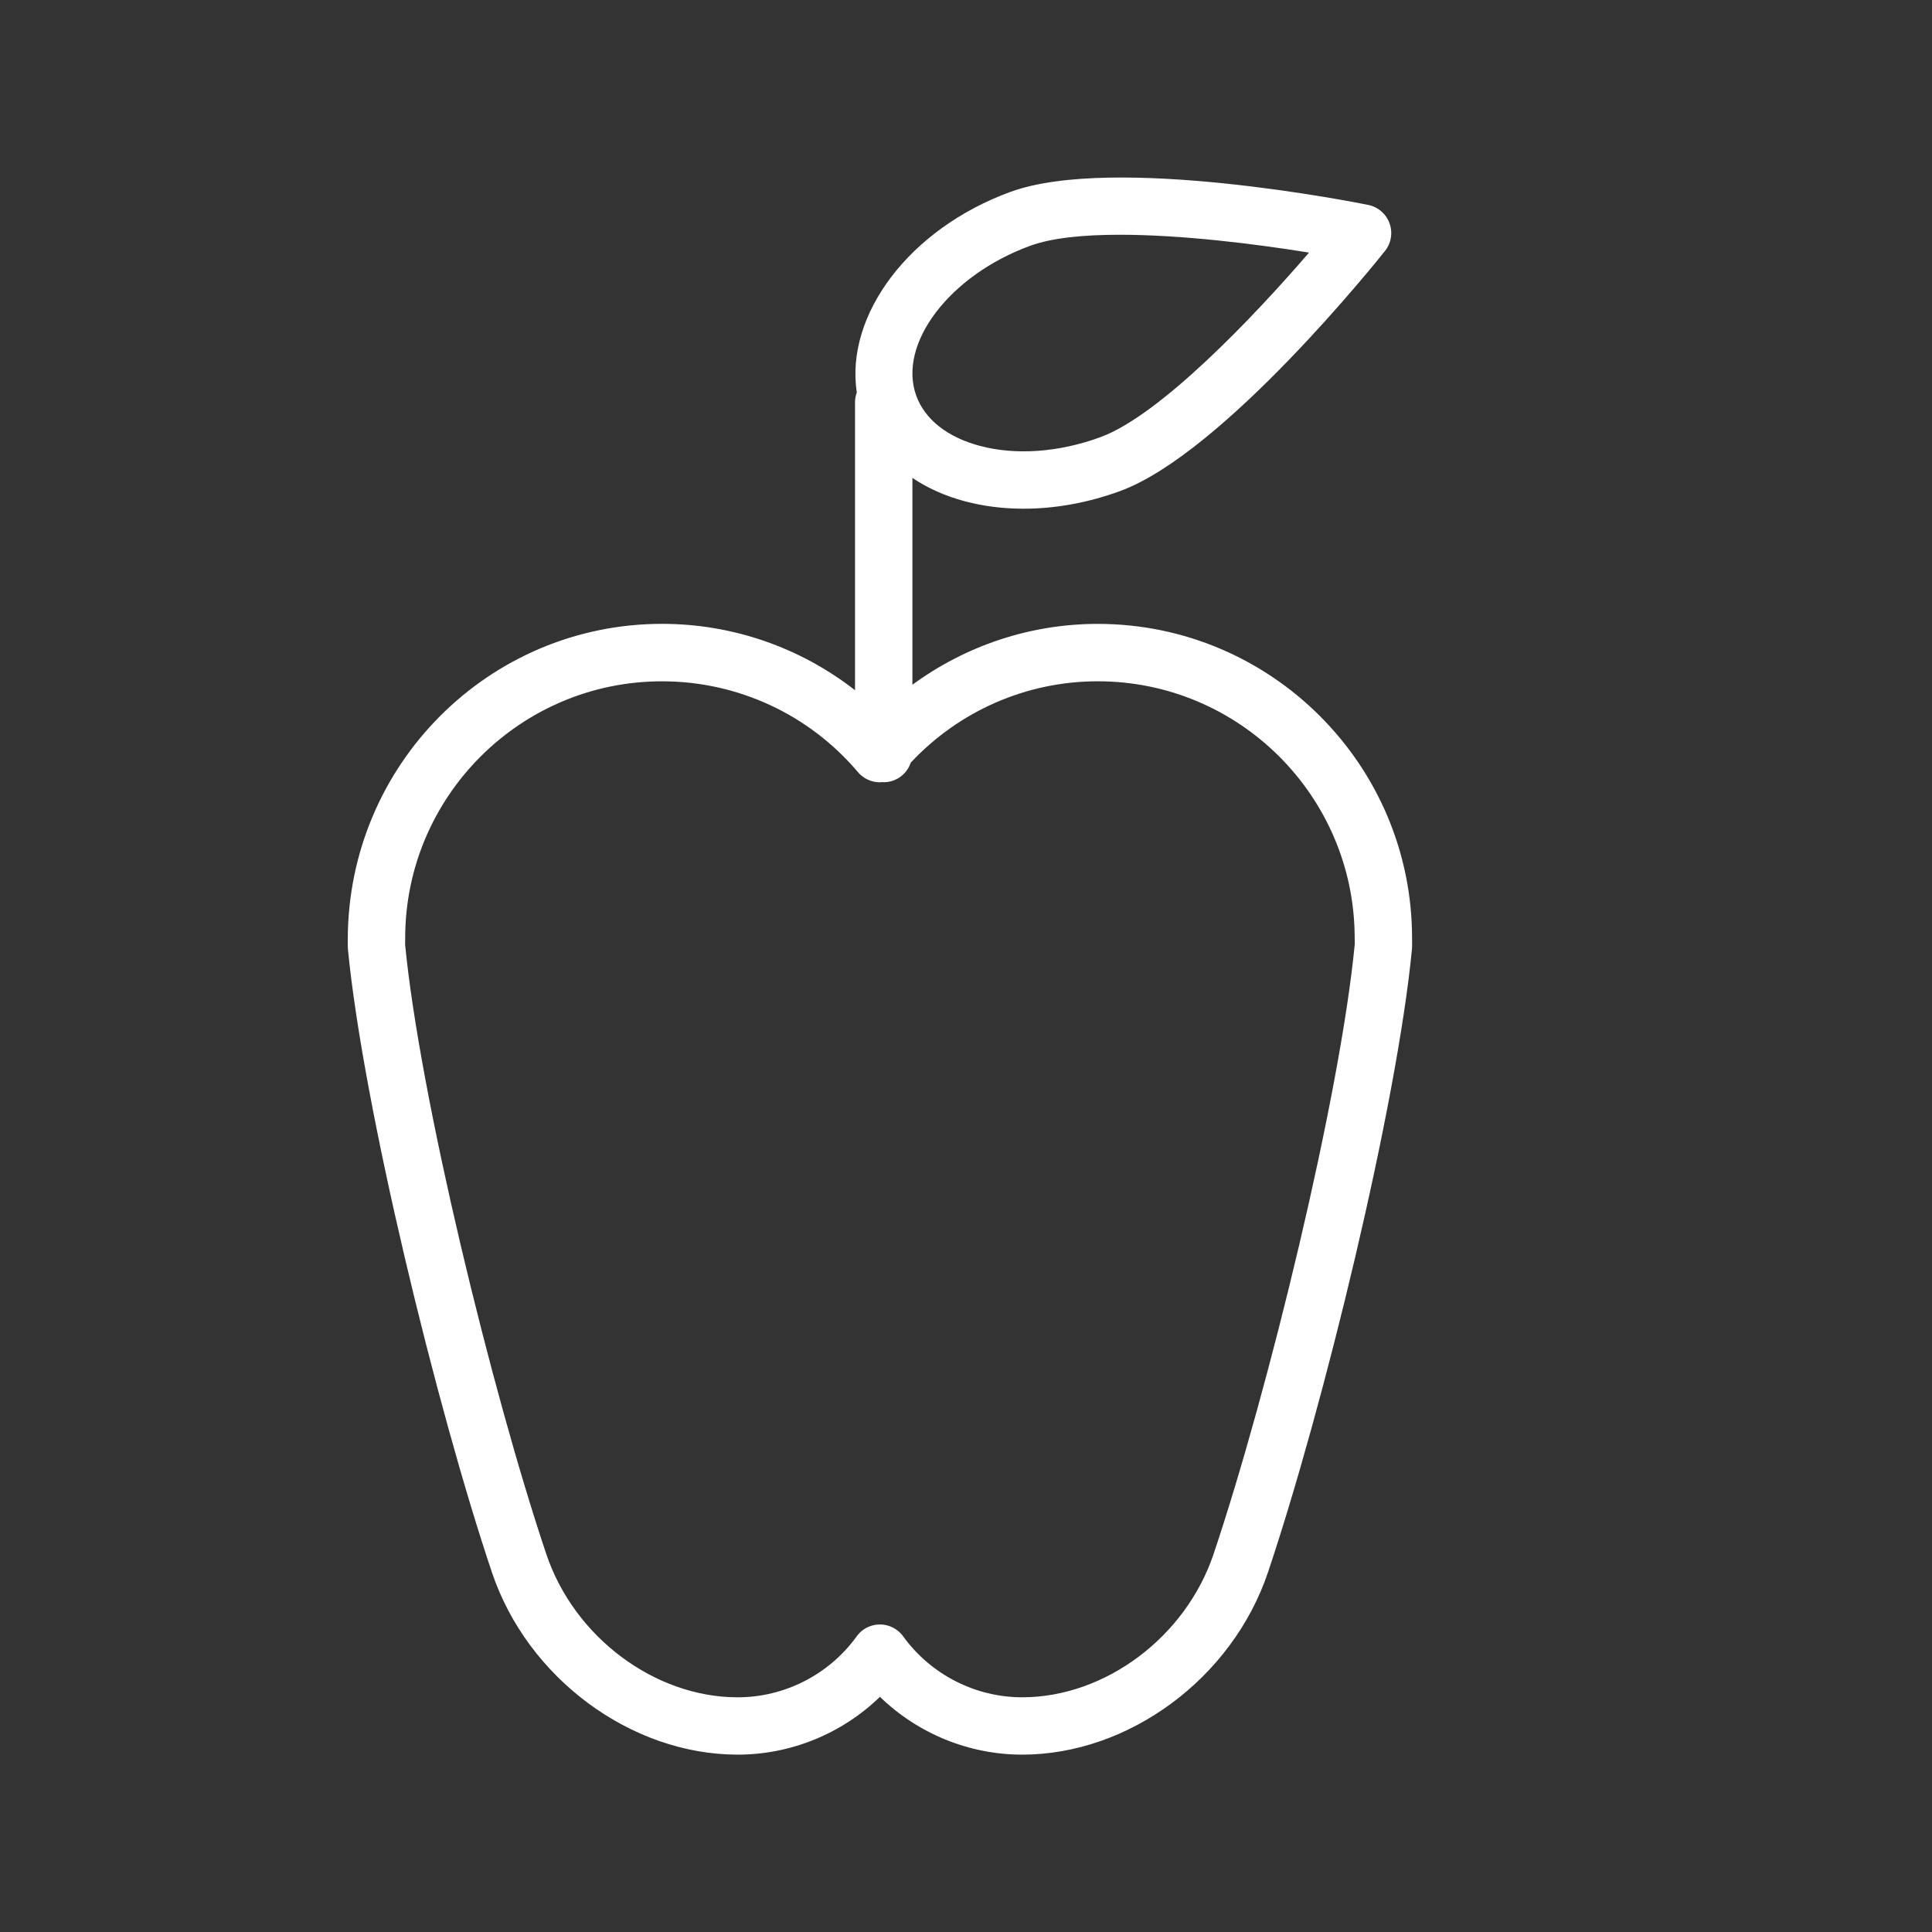 <?xml version="1.0" encoding="UTF-8"?> <svg xmlns="http://www.w3.org/2000/svg" width="101" height="101" viewBox="0 0 101 101" fill="none"><rect x="0" y="0" width="101" height="101" fill="#333333" stroke="none"/> <path d="M73.819 49.043C73.819 39.984 66.449 32.615 57.39 32.615H57.387C53.858 32.615 50.483 33.756 47.698 35.796V24.984C48.488 25.515 49.41 25.932 50.454 26.209C51.423 26.466 52.452 26.594 53.512 26.594C55.157 26.594 56.873 26.286 58.542 25.677C63.957 23.703 72.063 13.548 72.406 13.116C72.73 12.707 72.819 12.159 72.64 11.669C72.461 11.179 72.04 10.817 71.53 10.713C70.99 10.604 58.252 8.054 52.835 10.027C47.52 11.964 44.177 16.472 44.791 20.517C44.734 20.675 44.698 20.843 44.698 21.021V36.083C41.841 33.854 38.306 32.613 34.61 32.613C25.552 32.613 18.182 39.983 18.181 49.131C18.177 49.298 18.178 49.496 18.189 49.621C18.974 57.787 22.812 73.56 25.72 82.209C27.58 87.725 32.981 91.728 38.563 91.728C41.354 91.728 44.024 90.623 46.001 88.706C47.978 90.623 50.648 91.728 53.438 91.728C59.021 91.728 64.422 87.725 66.283 82.207C69.19 73.557 73.028 57.783 73.813 49.622C73.824 49.502 73.825 49.3 73.819 49.043ZM53.862 12.847C55.002 12.431 56.666 12.272 58.534 12.272C61.785 12.272 65.652 12.754 68.433 13.205C65.538 16.567 60.637 21.72 57.514 22.859C55.342 23.65 53.108 23.81 51.224 23.309C49.533 22.86 48.352 21.93 47.901 20.689C46.913 17.977 49.643 14.385 53.862 12.847ZM63.439 81.252C61.977 85.585 57.771 88.73 53.437 88.73C50.991 88.73 48.672 87.546 47.229 85.564C47.139 85.436 47.029 85.321 46.899 85.223C46.306 84.779 45.476 84.834 44.948 85.353C44.943 85.358 44.938 85.364 44.933 85.369C44.865 85.437 44.805 85.512 44.752 85.59C43.309 87.558 40.999 88.731 38.563 88.731C34.23 88.731 30.023 85.586 28.563 81.255C25.708 72.761 21.941 57.306 21.178 49.372L21.182 49.045C21.182 41.641 27.205 35.617 34.61 35.617C38.566 35.617 42.298 37.348 44.852 40.366C45.137 40.703 45.556 40.897 45.997 40.897C46.037 40.897 46.075 40.887 46.114 40.884C46.142 40.886 46.169 40.892 46.198 40.892C46.86 40.892 47.415 40.46 47.614 39.865C50.145 37.166 53.66 35.616 57.387 35.616H57.39C64.794 35.616 70.819 41.64 70.819 49.044L70.826 49.336C70.061 57.301 66.294 72.756 63.439 81.252Z" fill="white"></path> </svg> 